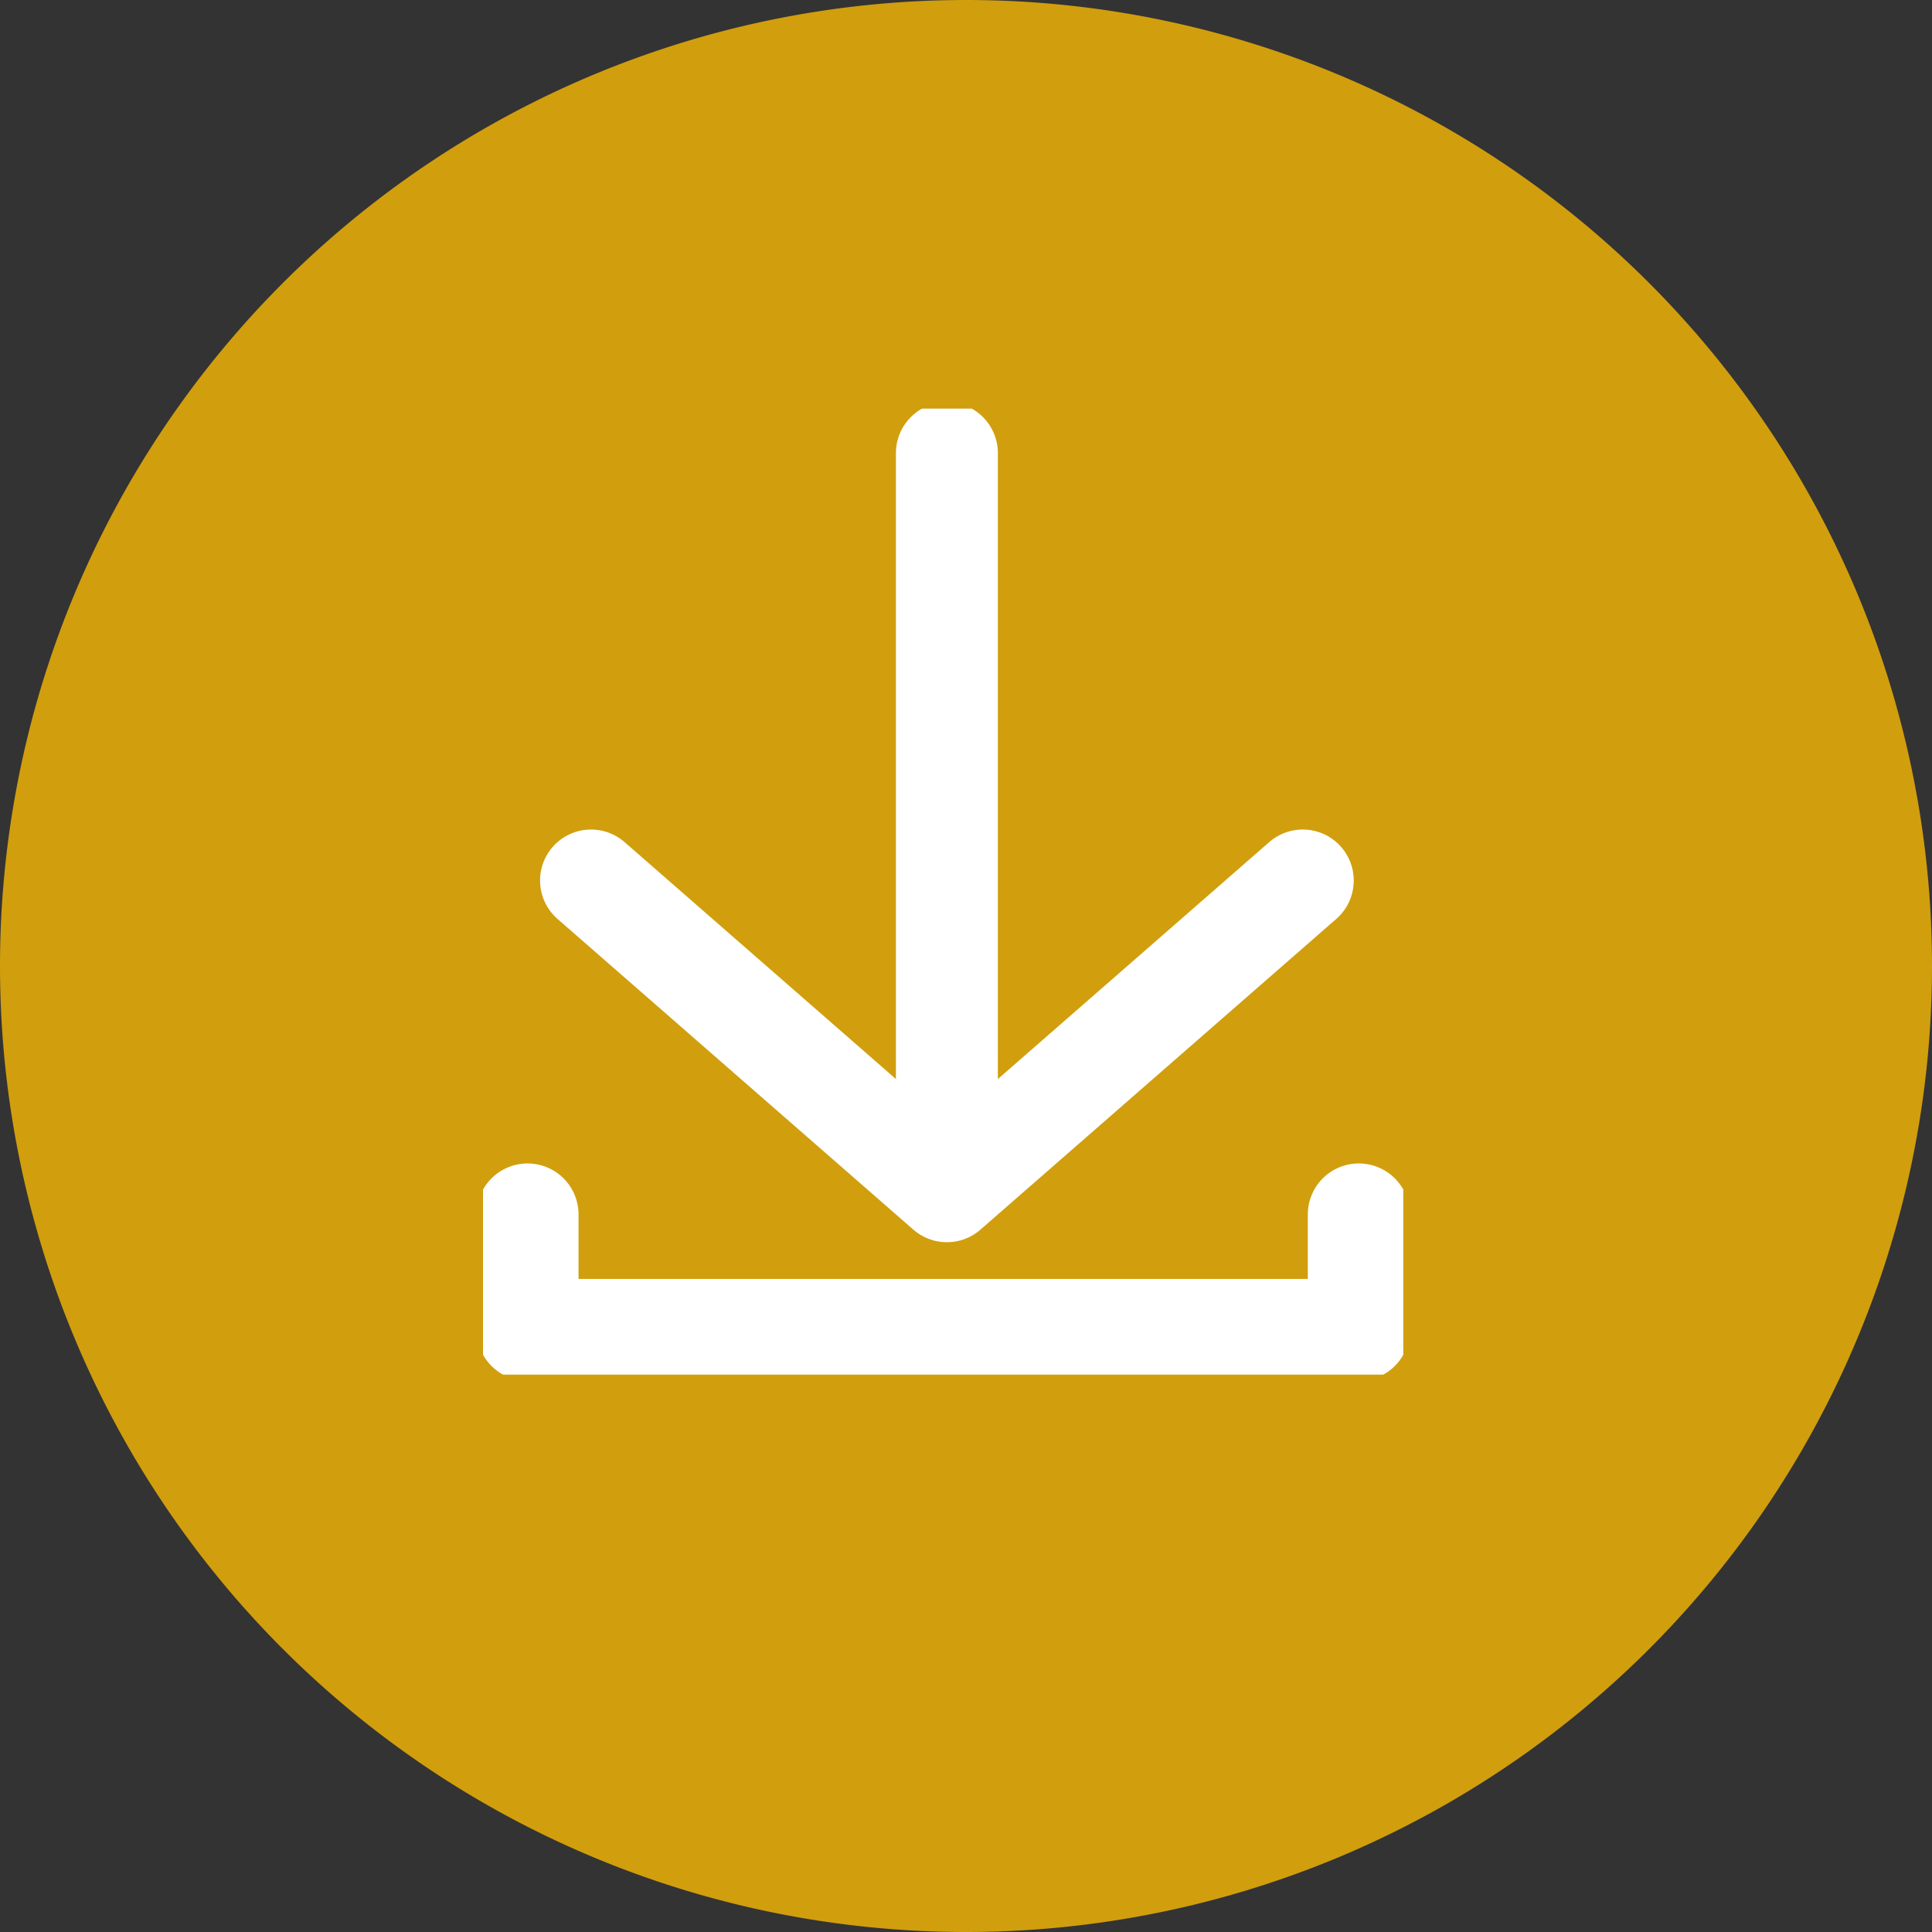 <svg xmlns="http://www.w3.org/2000/svg" xmlns:xlink="http://www.w3.org/1999/xlink" width="36" height="36" viewBox="0 0 36 36">
  <rect x="0" y="0" width="36" height="36" fill="#333333" stroke="none"/>
  <defs>
    <clipPath id="clip-path">
      <path id="Path_7713" data-name="Path 7713" d="M0-2.614H17.148v-18H0Z" transform="translate(0 20.614)" fill="none"/>
    </clipPath>
  </defs>
  <g id="Group_14704" data-name="Group 14704" transform="translate(-488 -1695)">
    <g id="Group_14273" data-name="Group 14273" transform="translate(488 1713)">
      <path id="Path_7445" data-name="Path 7445" d="M0,0A18,18,0,0,0,18,18,18,18,0,0,0,36,0,18,18,0,0,0,0,0" fill="#d19e0d"/>
    </g>
    <path id="Path_7449" data-name="Path 7449" d="M18-36A18,18,0,0,0,0-18H0A18,18,0,0,0,18,0h0A18,18,0,0,0,36-18h0A18,18,0,0,0,18-36Z" transform="translate(488 1731)" fill="none"/>
    <g id="Group_14709" data-name="Group 14709" transform="translate(497 1723.228)">
      <g id="Group_14708" data-name="Group 14708" transform="translate(0 -20.614)" clip-path="url(#clip-path)">
        <g id="Group_14705" data-name="Group 14705" transform="translate(2.013 8.793)">
          <path id="Path_7710" data-name="Path 7710" d="M0,0,6.631,5.79,13.262,0" fill="none" stroke="#fff" stroke-linecap="round" stroke-linejoin="round" stroke-width="1.9"/>
        </g>
        <g id="Group_14706" data-name="Group 14706" transform="translate(8.644 0.829)">
          <path id="Path_7711" data-name="Path 7711" d="M0-1.98V-15.615" transform="translate(0 15.615)" fill="none" stroke="#fff" stroke-linecap="round" stroke-linejoin="round" stroke-width="1.9"/>
        </g>
        <g id="Group_14707" data-name="Group 14707" transform="translate(0.83 15.015)">
          <path id="Path_7712" data-name="Path 7712" d="M0,0V2.152H15.489V0" fill="none" stroke="#fff" stroke-linecap="round" stroke-linejoin="round" stroke-width="1.9"/>
        </g>
      </g>
    </g>
  </g>
</svg>
